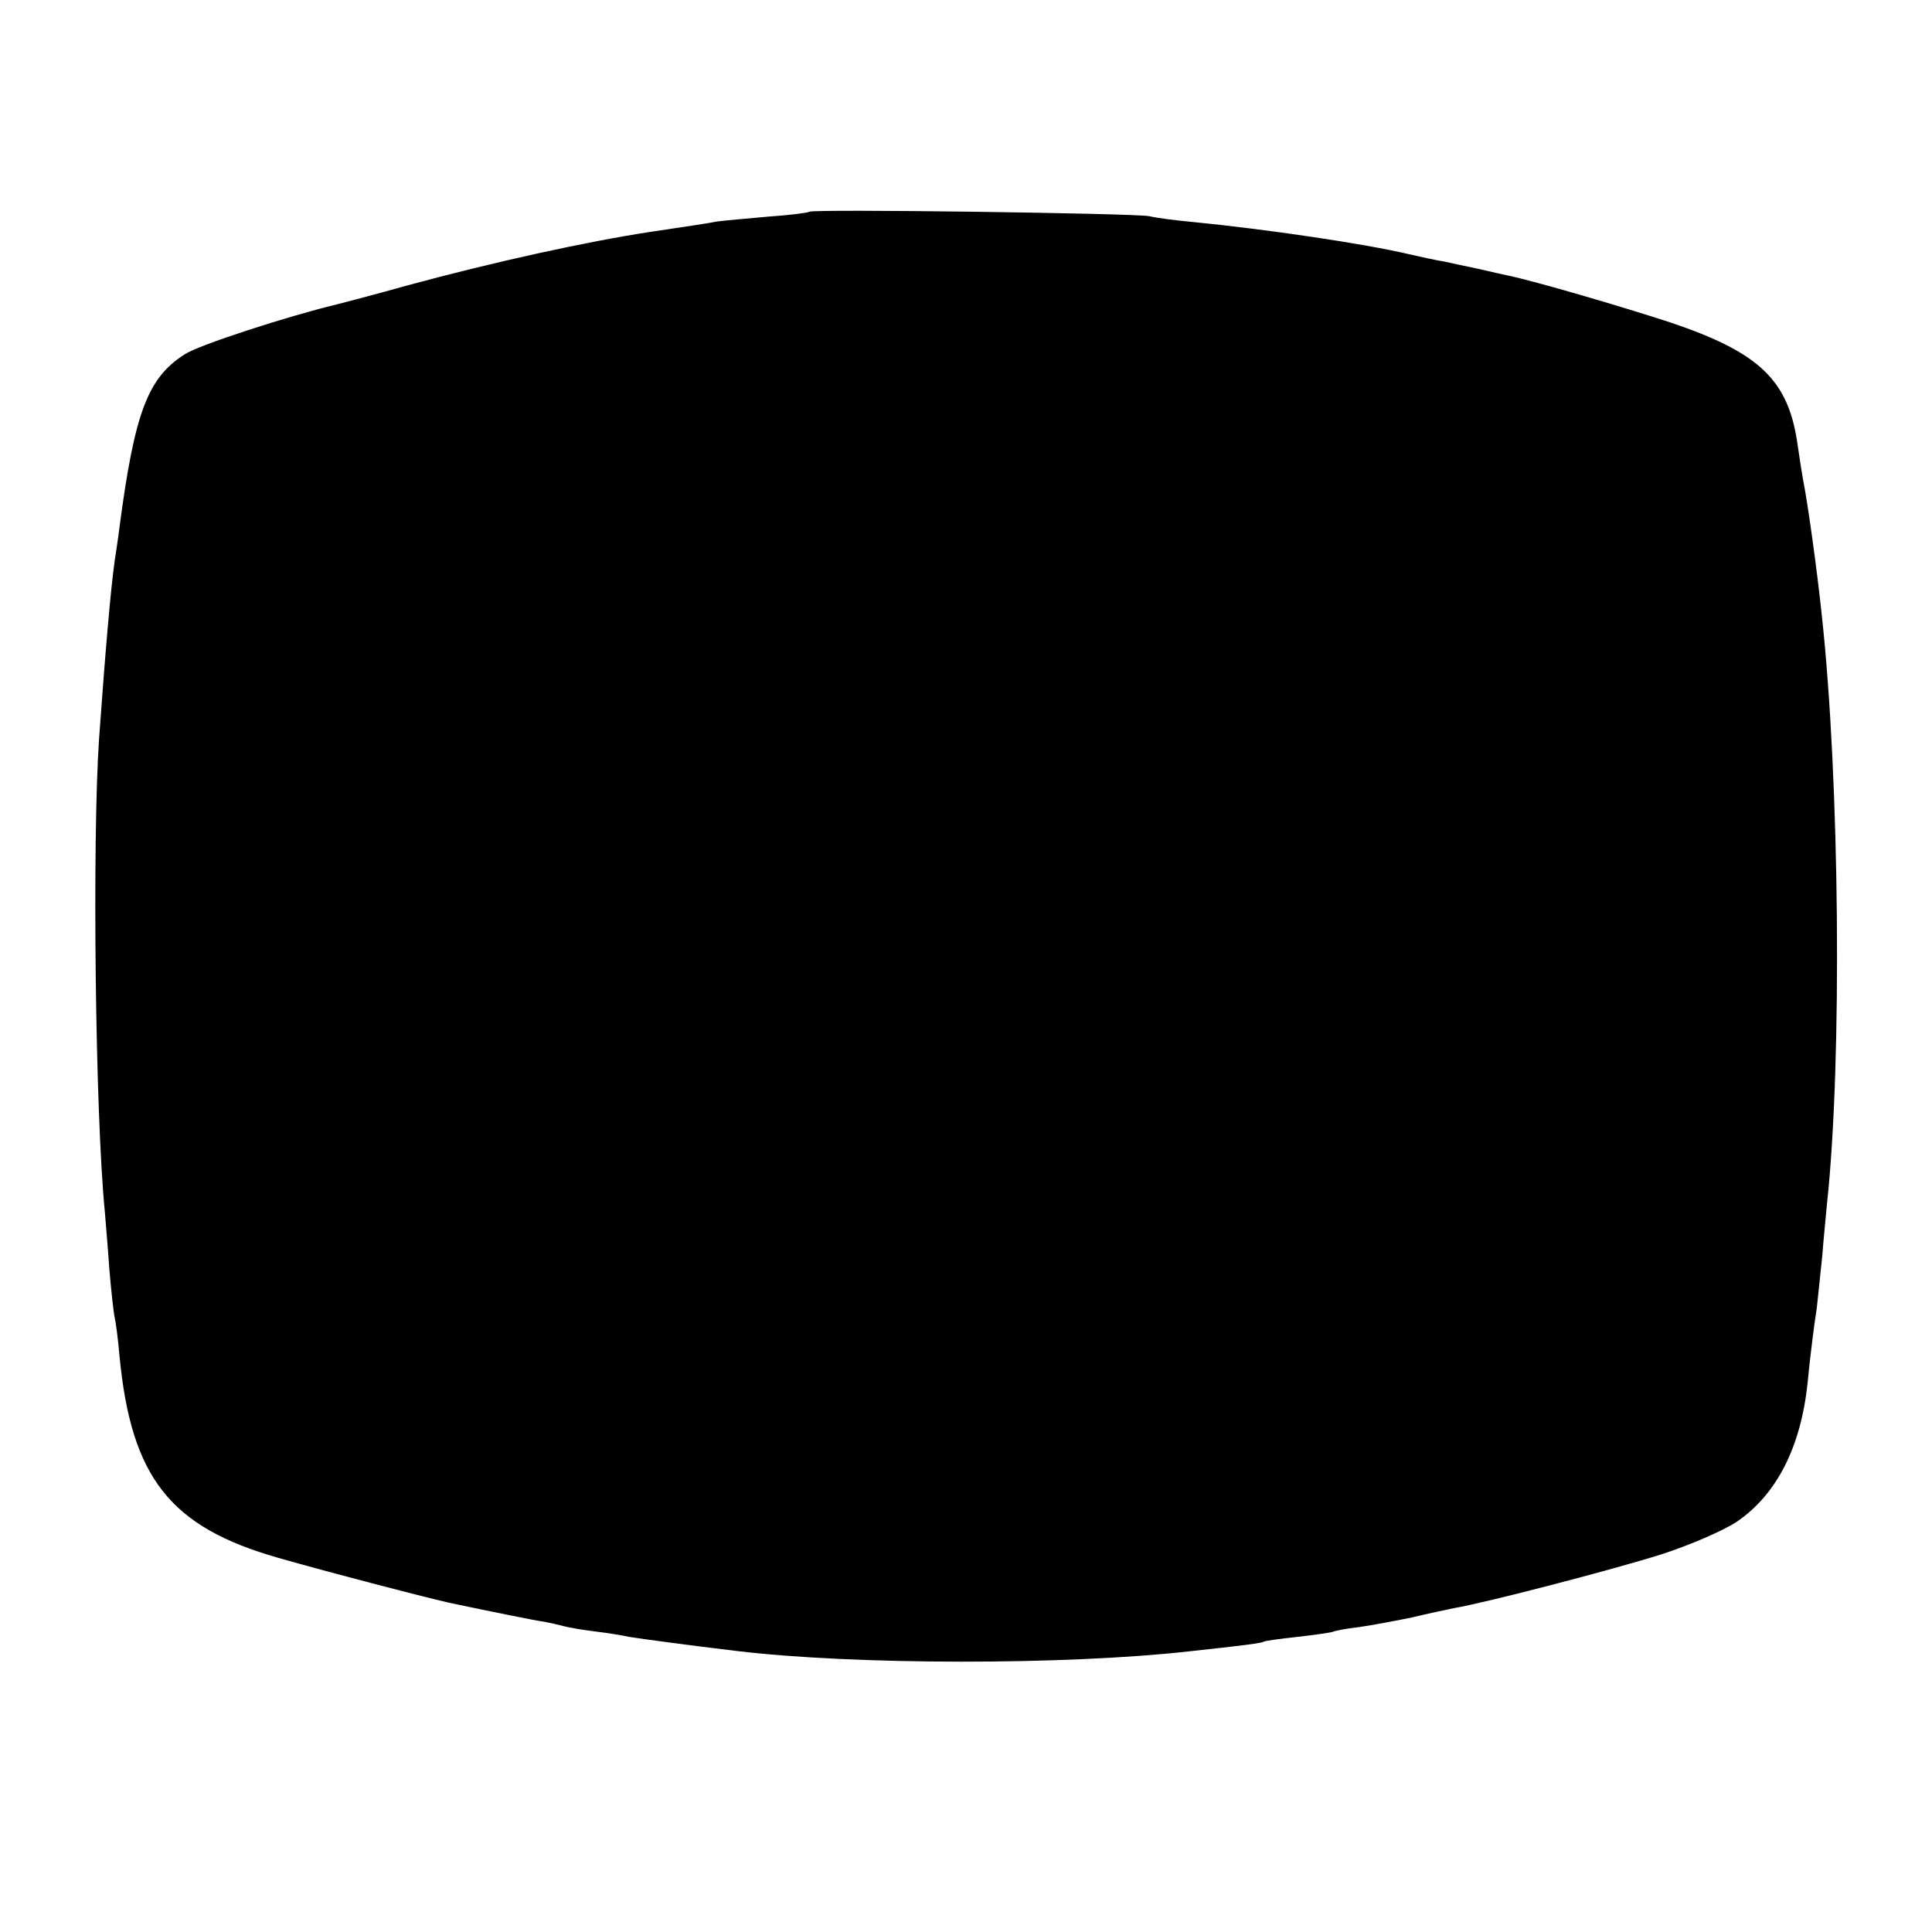 <?xml version="1.0" standalone="no"?>
<!DOCTYPE svg PUBLIC "-//W3C//DTD SVG 20010904//EN"
 "http://www.w3.org/TR/2001/REC-SVG-20010904/DTD/svg10.dtd">
<svg version="1.0" xmlns="http://www.w3.org/2000/svg"
 width="396pt" height="396pt" viewBox="0 0 396 396"
 preserveAspectRatio="xMidYMid meet">
<g transform="translate(0,396) scale(0.1,-0.1)"
fill="#000000" stroke="none">
<path d="M1659 3526 c-2 -2 -40 -7 -84 -10 -44 -4 -91 -8 -105 -10 -14 -3 -74
-12 -135 -21 -132 -20 -323 -62 -500 -110 -71 -20 -137 -37 -145 -39 -100 -24
-282 -83 -311 -102 -76 -48 -103 -119 -134 -354 -3 -25 -8 -56 -10 -70 -8 -57
-19 -183 -32 -365 -14 -206 -8 -769 12 -970 1 -16 6 -68 9 -115 4 -47 9 -92
11 -100 2 -8 7 -44 10 -80 24 -249 104 -350 325 -413 105 -30 293 -79 350 -92
85 -18 179 -37 195 -39 11 -2 29 -6 40 -9 11 -3 40 -8 65 -11 25 -3 56 -8 69
-11 24 -4 129 -18 221 -29 242 -29 674 -29 925 -1 111 12 151 17 155 20 3 2
34 6 70 10 36 4 68 9 71 10 3 2 28 7 55 10 27 4 76 13 109 20 33 8 72 16 86
19 65 11 326 79 424 110 59 19 128 49 155 67 82 56 131 153 145 284 3 33 8 74
10 90 2 17 6 46 9 65 2 19 7 67 11 105 3 39 8 88 10 110 31 290 26 867 -11
1205 -10 95 -29 231 -38 275 -2 11 -7 42 -11 70 -18 135 -77 192 -261 254
-104 34 -279 85 -332 96 -9 2 -37 8 -62 14 -25 5 -56 12 -70 15 -14 2 -46 9
-72 15 -94 22 -291 51 -443 66 -33 3 -73 8 -90 12 -35 6 -689 15 -696 9z"/>
</g>
</svg>
